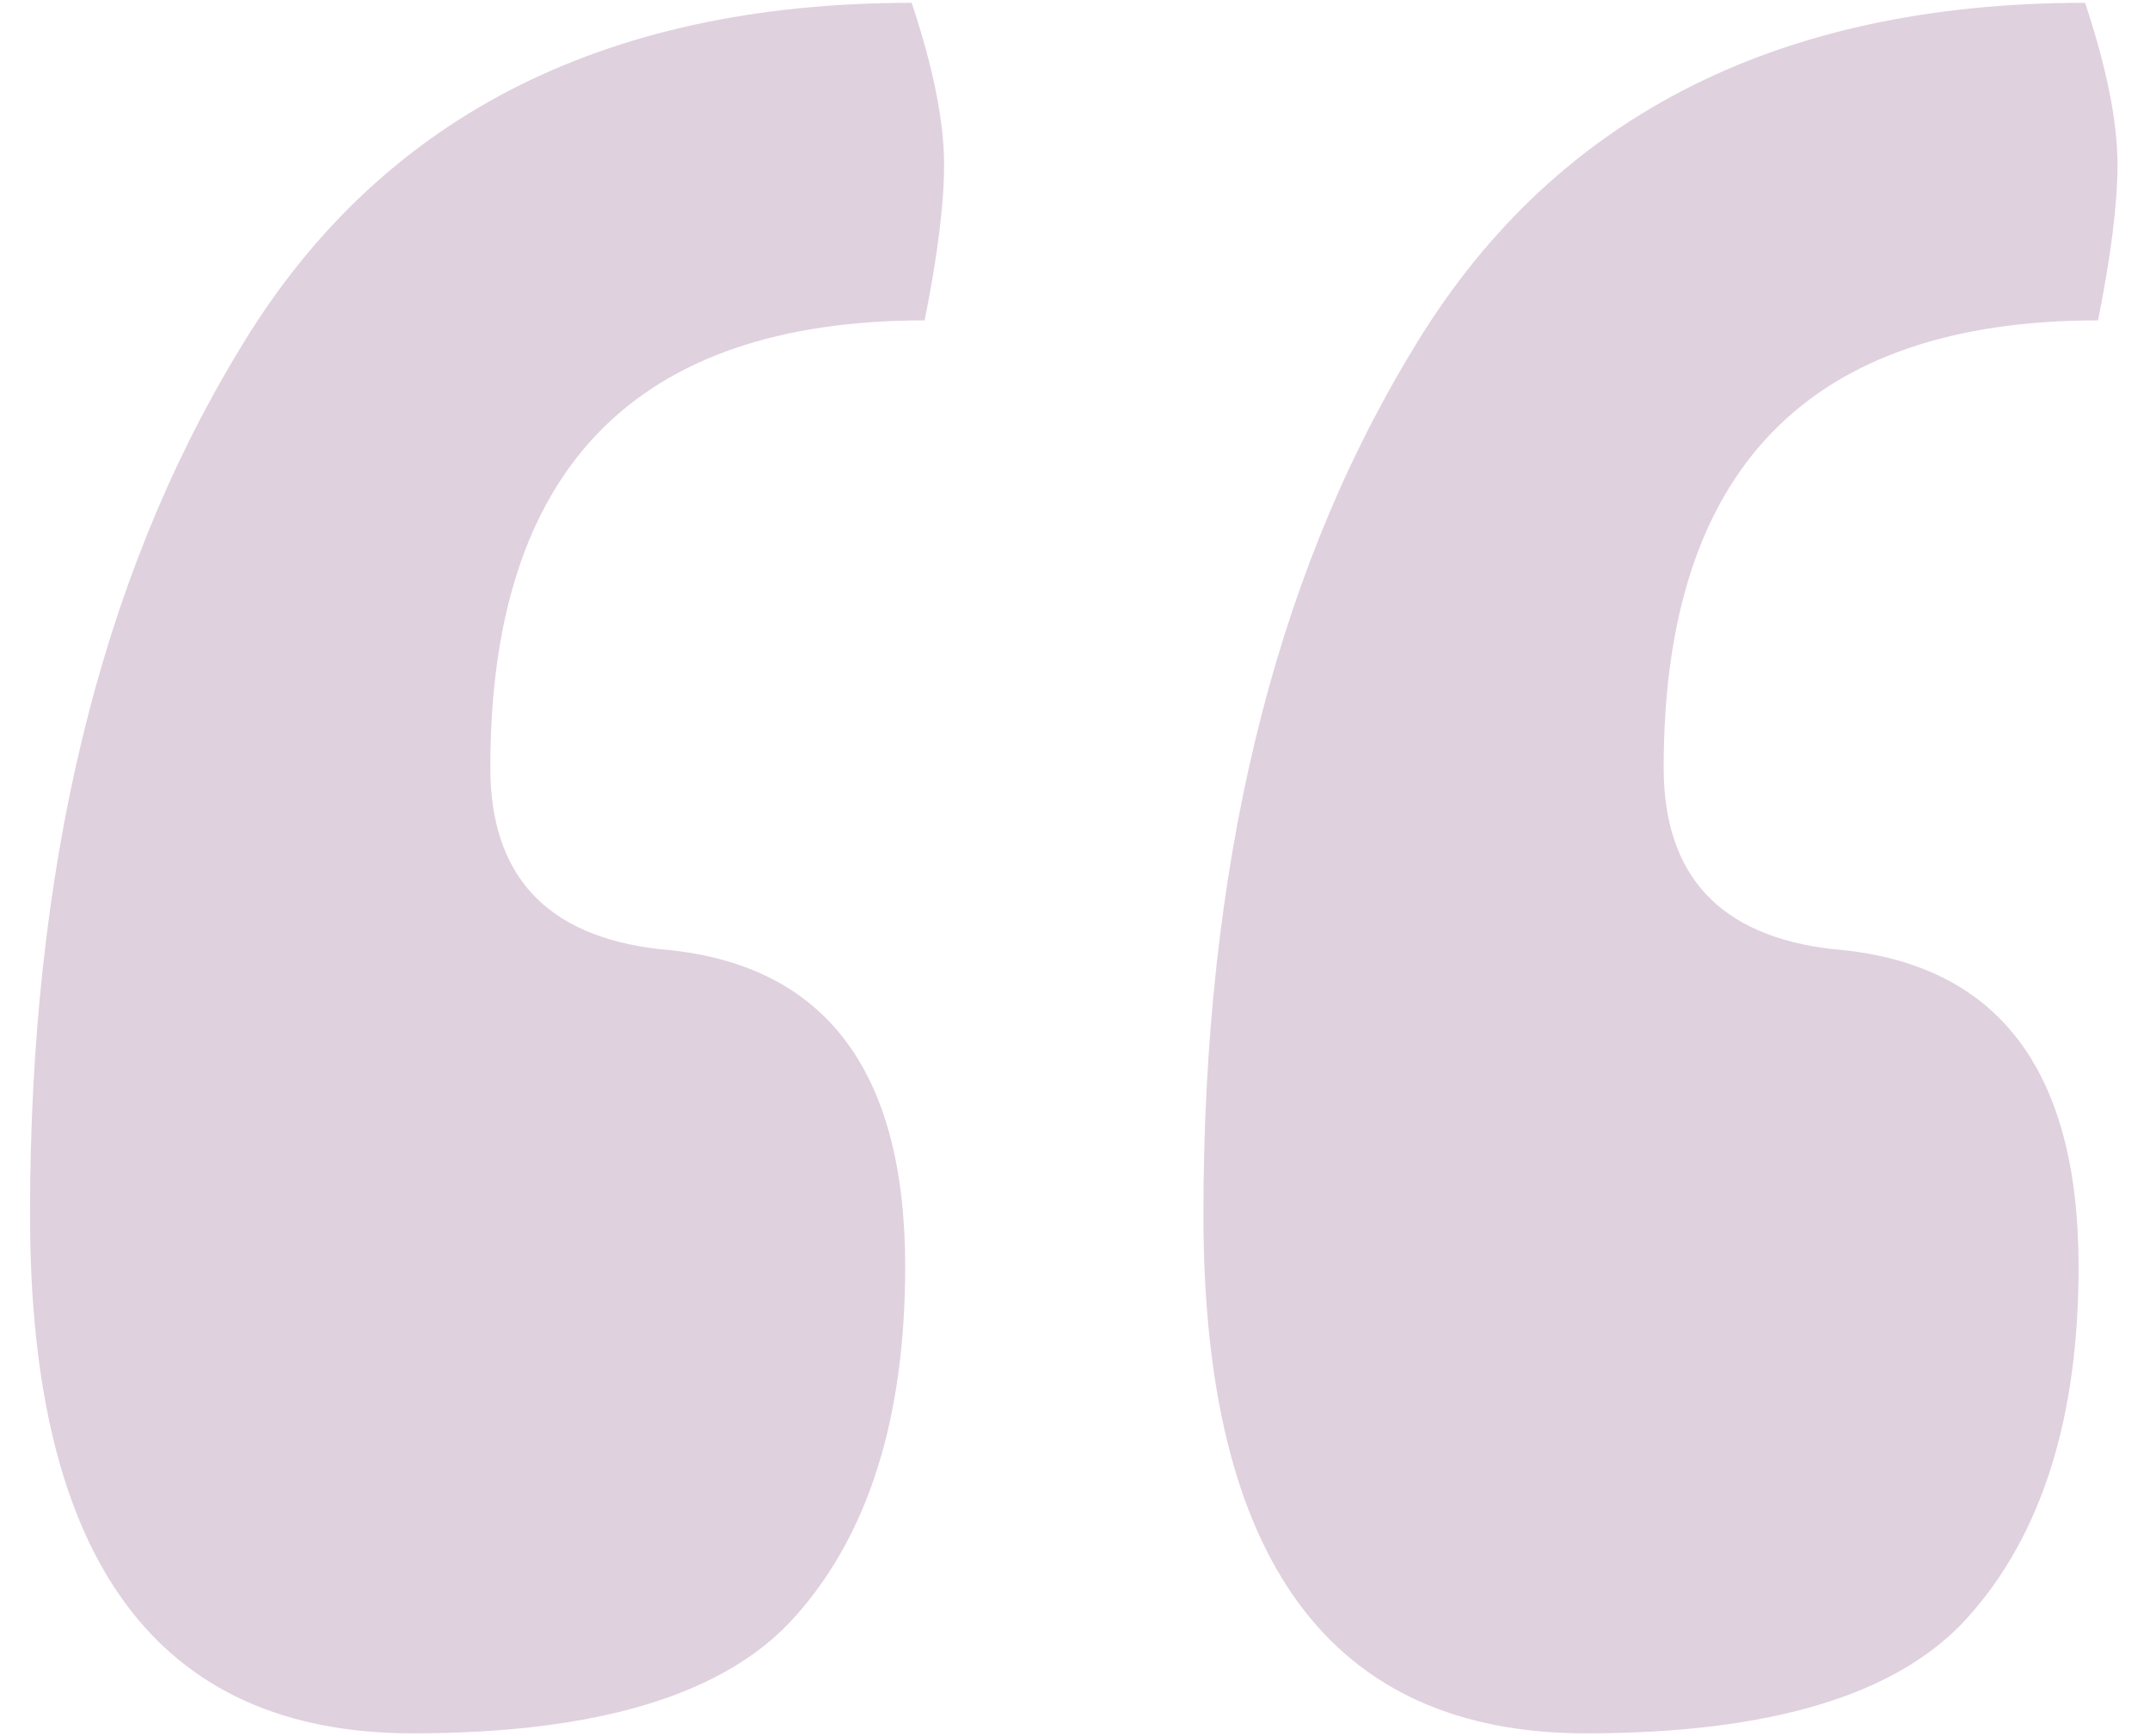 <svg width="52" height="42" viewBox="0 0 52 42" fill="none" xmlns="http://www.w3.org/2000/svg">
<path d="M22.05 0.068C22.573 1.636 22.834 2.942 22.834 3.987C22.834 4.928 22.677 6.183 22.364 7.75C15.36 7.75 11.859 11.357 11.859 18.569C11.859 21.182 13.218 22.646 15.935 22.959C19.907 23.273 21.893 25.834 21.893 30.642C21.893 34.301 21.005 37.123 19.228 39.109C17.555 40.99 14.472 41.931 9.977 41.931C3.81 41.931 0.726 37.75 0.726 29.388C0.726 21.026 2.399 14.074 5.744 8.534C9.089 2.89 14.524 0.068 22.05 0.068ZM50.43 0.068C50.952 1.636 51.214 2.942 51.214 3.987C51.214 4.928 51.057 6.183 50.743 7.75C43.74 7.75 40.238 11.357 40.238 18.569C40.238 21.182 41.597 22.646 44.315 22.959C48.287 23.273 50.273 25.834 50.273 30.642C50.273 34.301 49.384 37.123 47.607 39.109C45.935 40.99 42.851 41.931 38.357 41.931C32.189 41.931 29.106 37.75 29.106 29.388C29.106 21.026 30.778 14.074 34.123 8.534C37.468 2.89 42.904 0.068 50.43 0.068Z" fill="#661B62" fill-opacity="0.2"/>
</svg>
